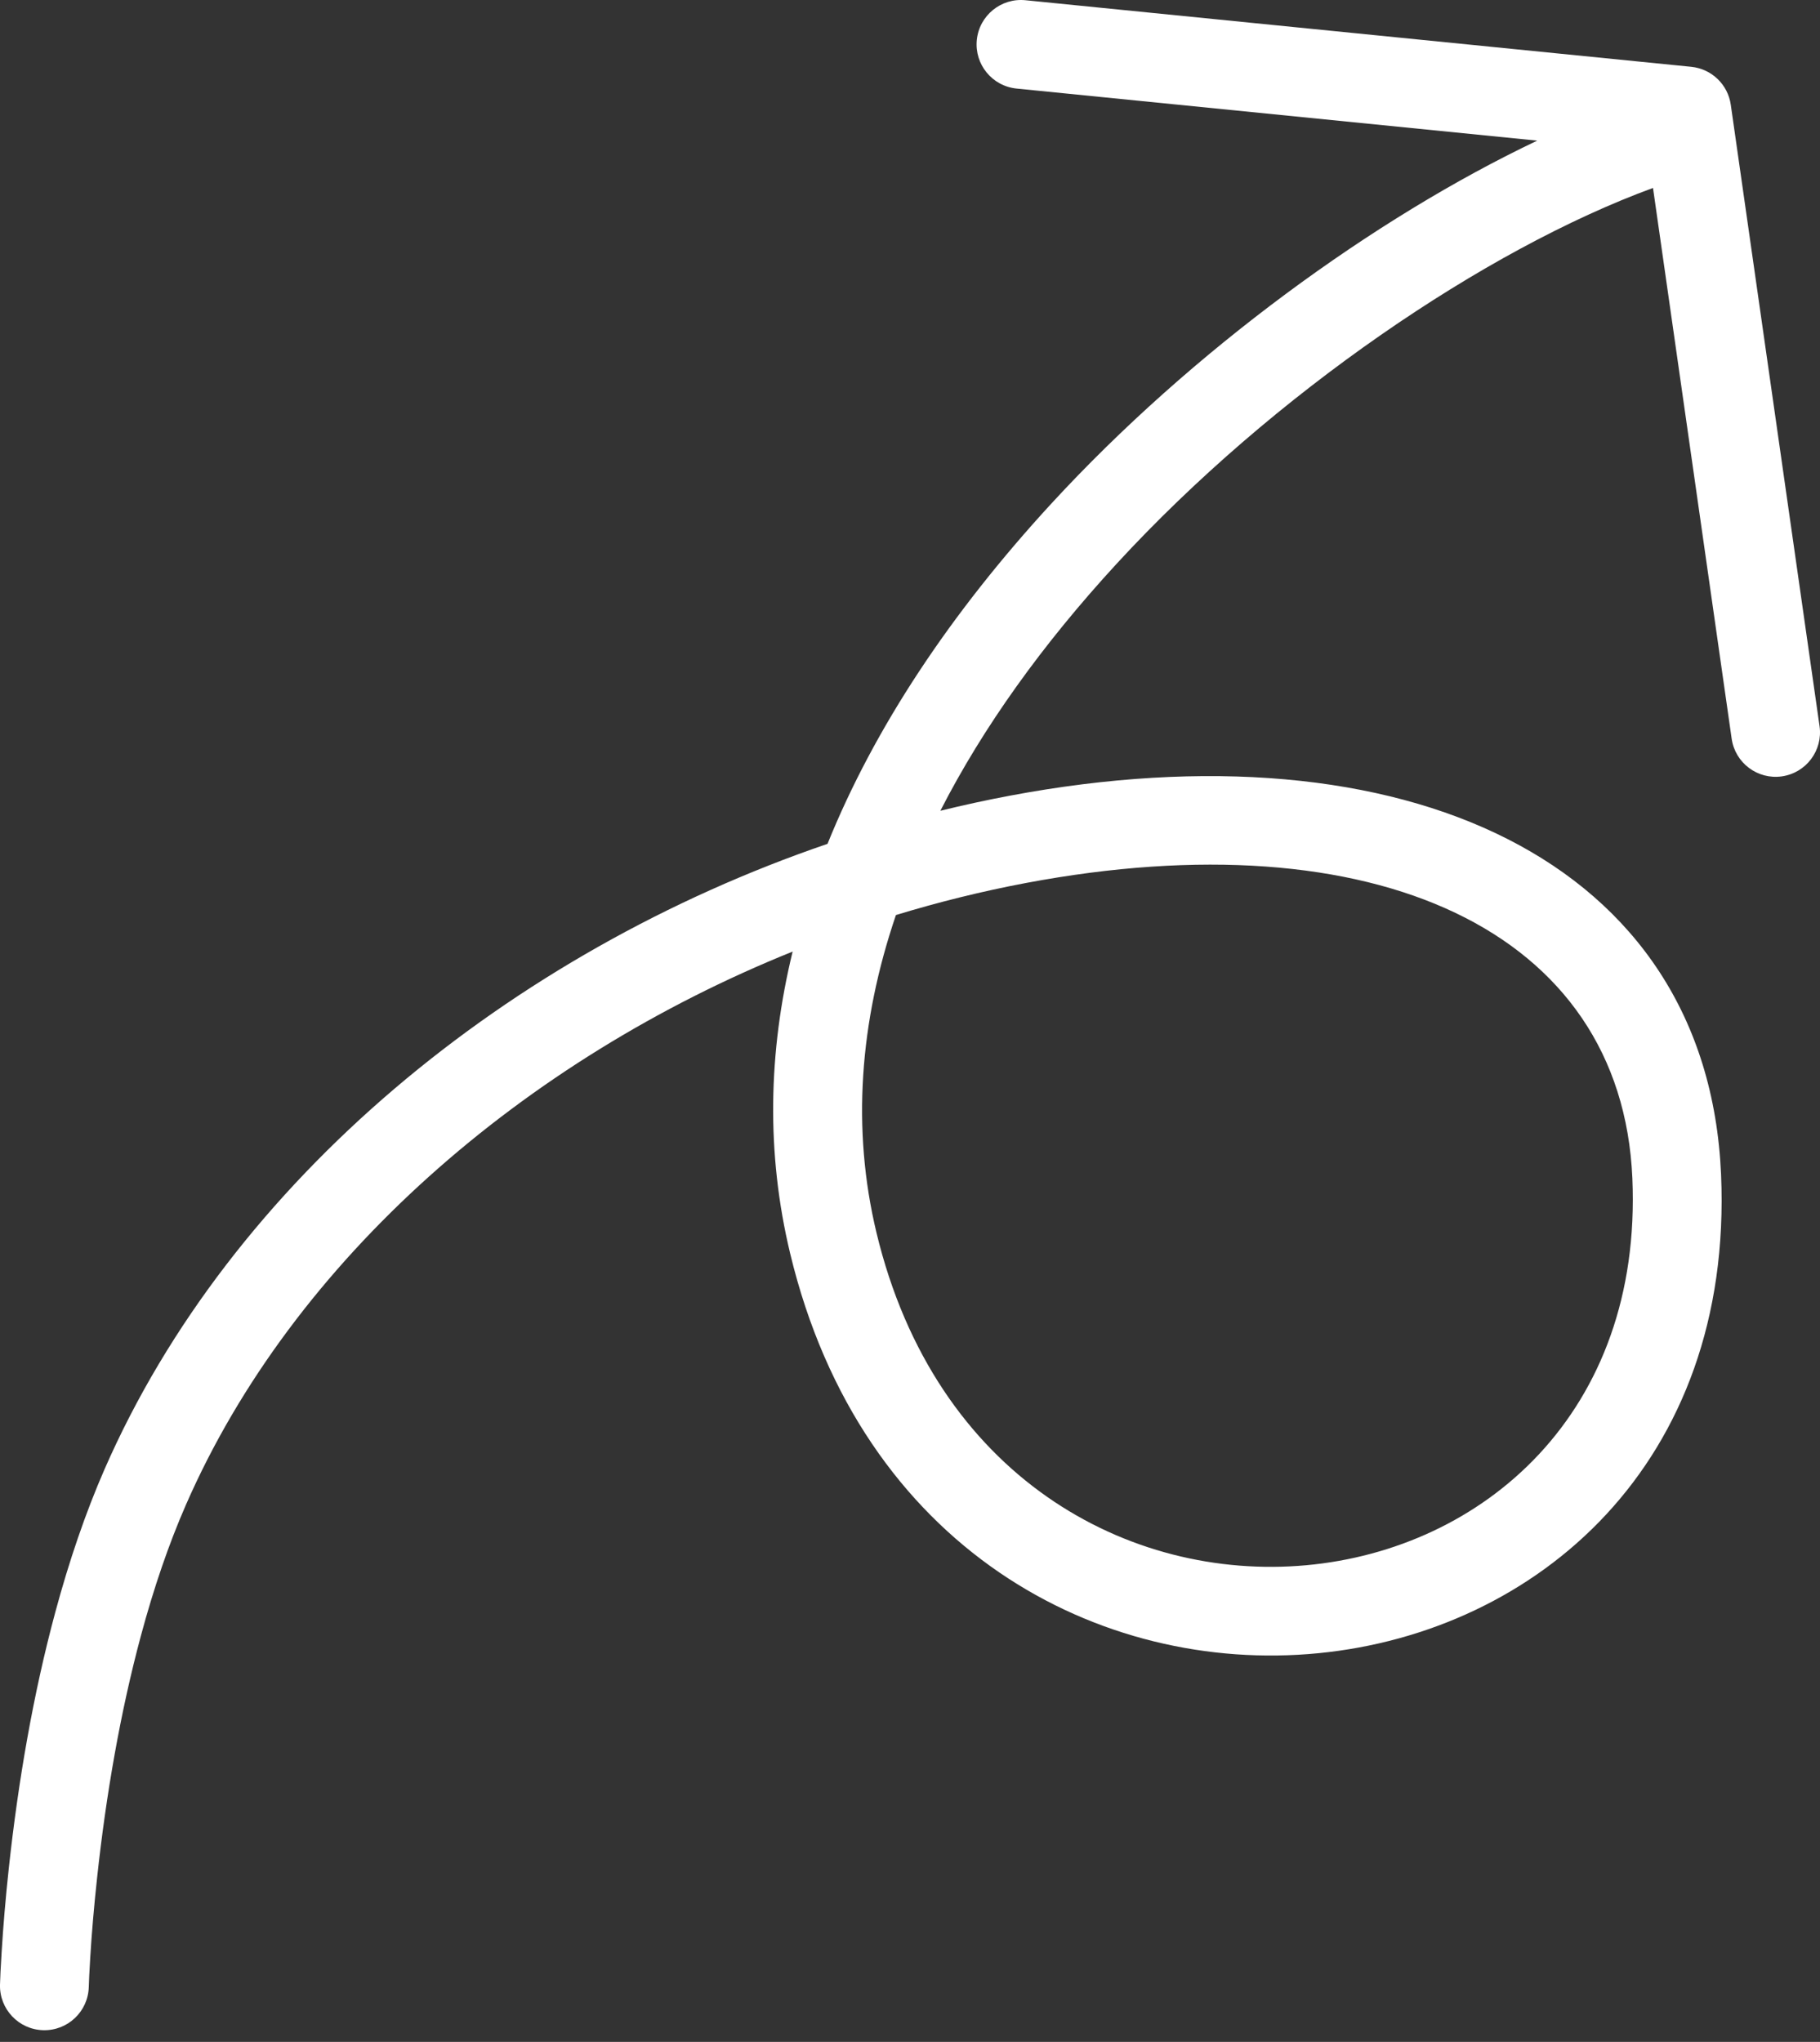 <?xml version="1.0" encoding="UTF-8"?>
<svg width="41px" height="46px" viewBox="0 0 41 46" version="1.1" xmlns="http://www.w3.org/2000/svg" xmlns:xlink="http://www.w3.org/1999/xlink">
    <rect x="0" y="0" width="41" height="46" fill="#333333" stroke="none"/>
    <!-- Generator: Sketch 52.1 (67048) - http://www.bohemiancoding.com/sketch -->
    <title>arrow</title>
    <desc>Created with Sketch.</desc>
    <g id="Page-1" stroke="none" stroke-width="1" fill="none" fill-rule="evenodd">
        <g id="扫码下载" transform="translate(-318, -9)" fill="#FFFFFF" fill-rule="nonzero">
            <g id="arrow" transform="translate(319, 9)">
                <path d="M33.63,3.168 L21.9,1.995 C21.351,1.94 20.95,1.45 21.005,0.9 C21.06,0.351 21.55,-0.05 22.1,0.005 L37.1,1.505 C37.557,1.551 37.925,1.903 37.99,2.359 L39.99,16.359 C40.068,16.905 39.688,17.412 39.141,17.49 C38.595,17.568 38.088,17.188 38.01,16.641 L36.238,4.234 C32.458,5.619 27.676,8.874 24.157,12.698 C22.483,14.517 21.145,16.385 20.184,18.265 C20.7,18.138 21.219,18.025 21.74,17.927 C30.609,16.255 37.462,19.36 37.771,26.457 C38.338,39.51 20.001,41.576 16.799,28.233 C16.261,25.989 16.302,23.708 16.856,21.437 C10.812,23.872 5.61,28.363 3.188,33.901 C2.802,34.783 2.465,35.77 2.176,36.843 C1.711,38.571 1.389,40.433 1.188,42.296 C1.117,42.949 1.066,43.555 1.033,44.098 C1.013,44.42 1.003,44.648 1,44.764 C0.984,45.316 0.525,45.751 -0.027,45.736 C-0.58,45.721 -1.015,45.261 -1,44.709 C-0.996,44.57 -0.985,44.32 -0.963,43.974 C-0.928,43.402 -0.875,42.765 -0.801,42.081 C-0.589,40.122 -0.251,38.161 0.245,36.322 C0.559,35.158 0.927,34.079 1.355,33.099 C4.209,26.577 10.495,21.453 17.642,19.01 C18.7,16.391 20.416,13.81 22.685,11.344 C25.846,7.909 29.954,4.915 33.63,3.168 Z M18.744,27.767 C21.392,38.8 36.233,37.128 35.773,26.543 C35.529,20.947 29.942,18.416 22.111,19.892 C21.125,20.078 20.147,20.32 19.183,20.614 C18.361,23.03 18.186,25.44 18.744,27.767 Z" id="Combined-Shape"></path>
            </g>
        </g>
    </g>
</svg>